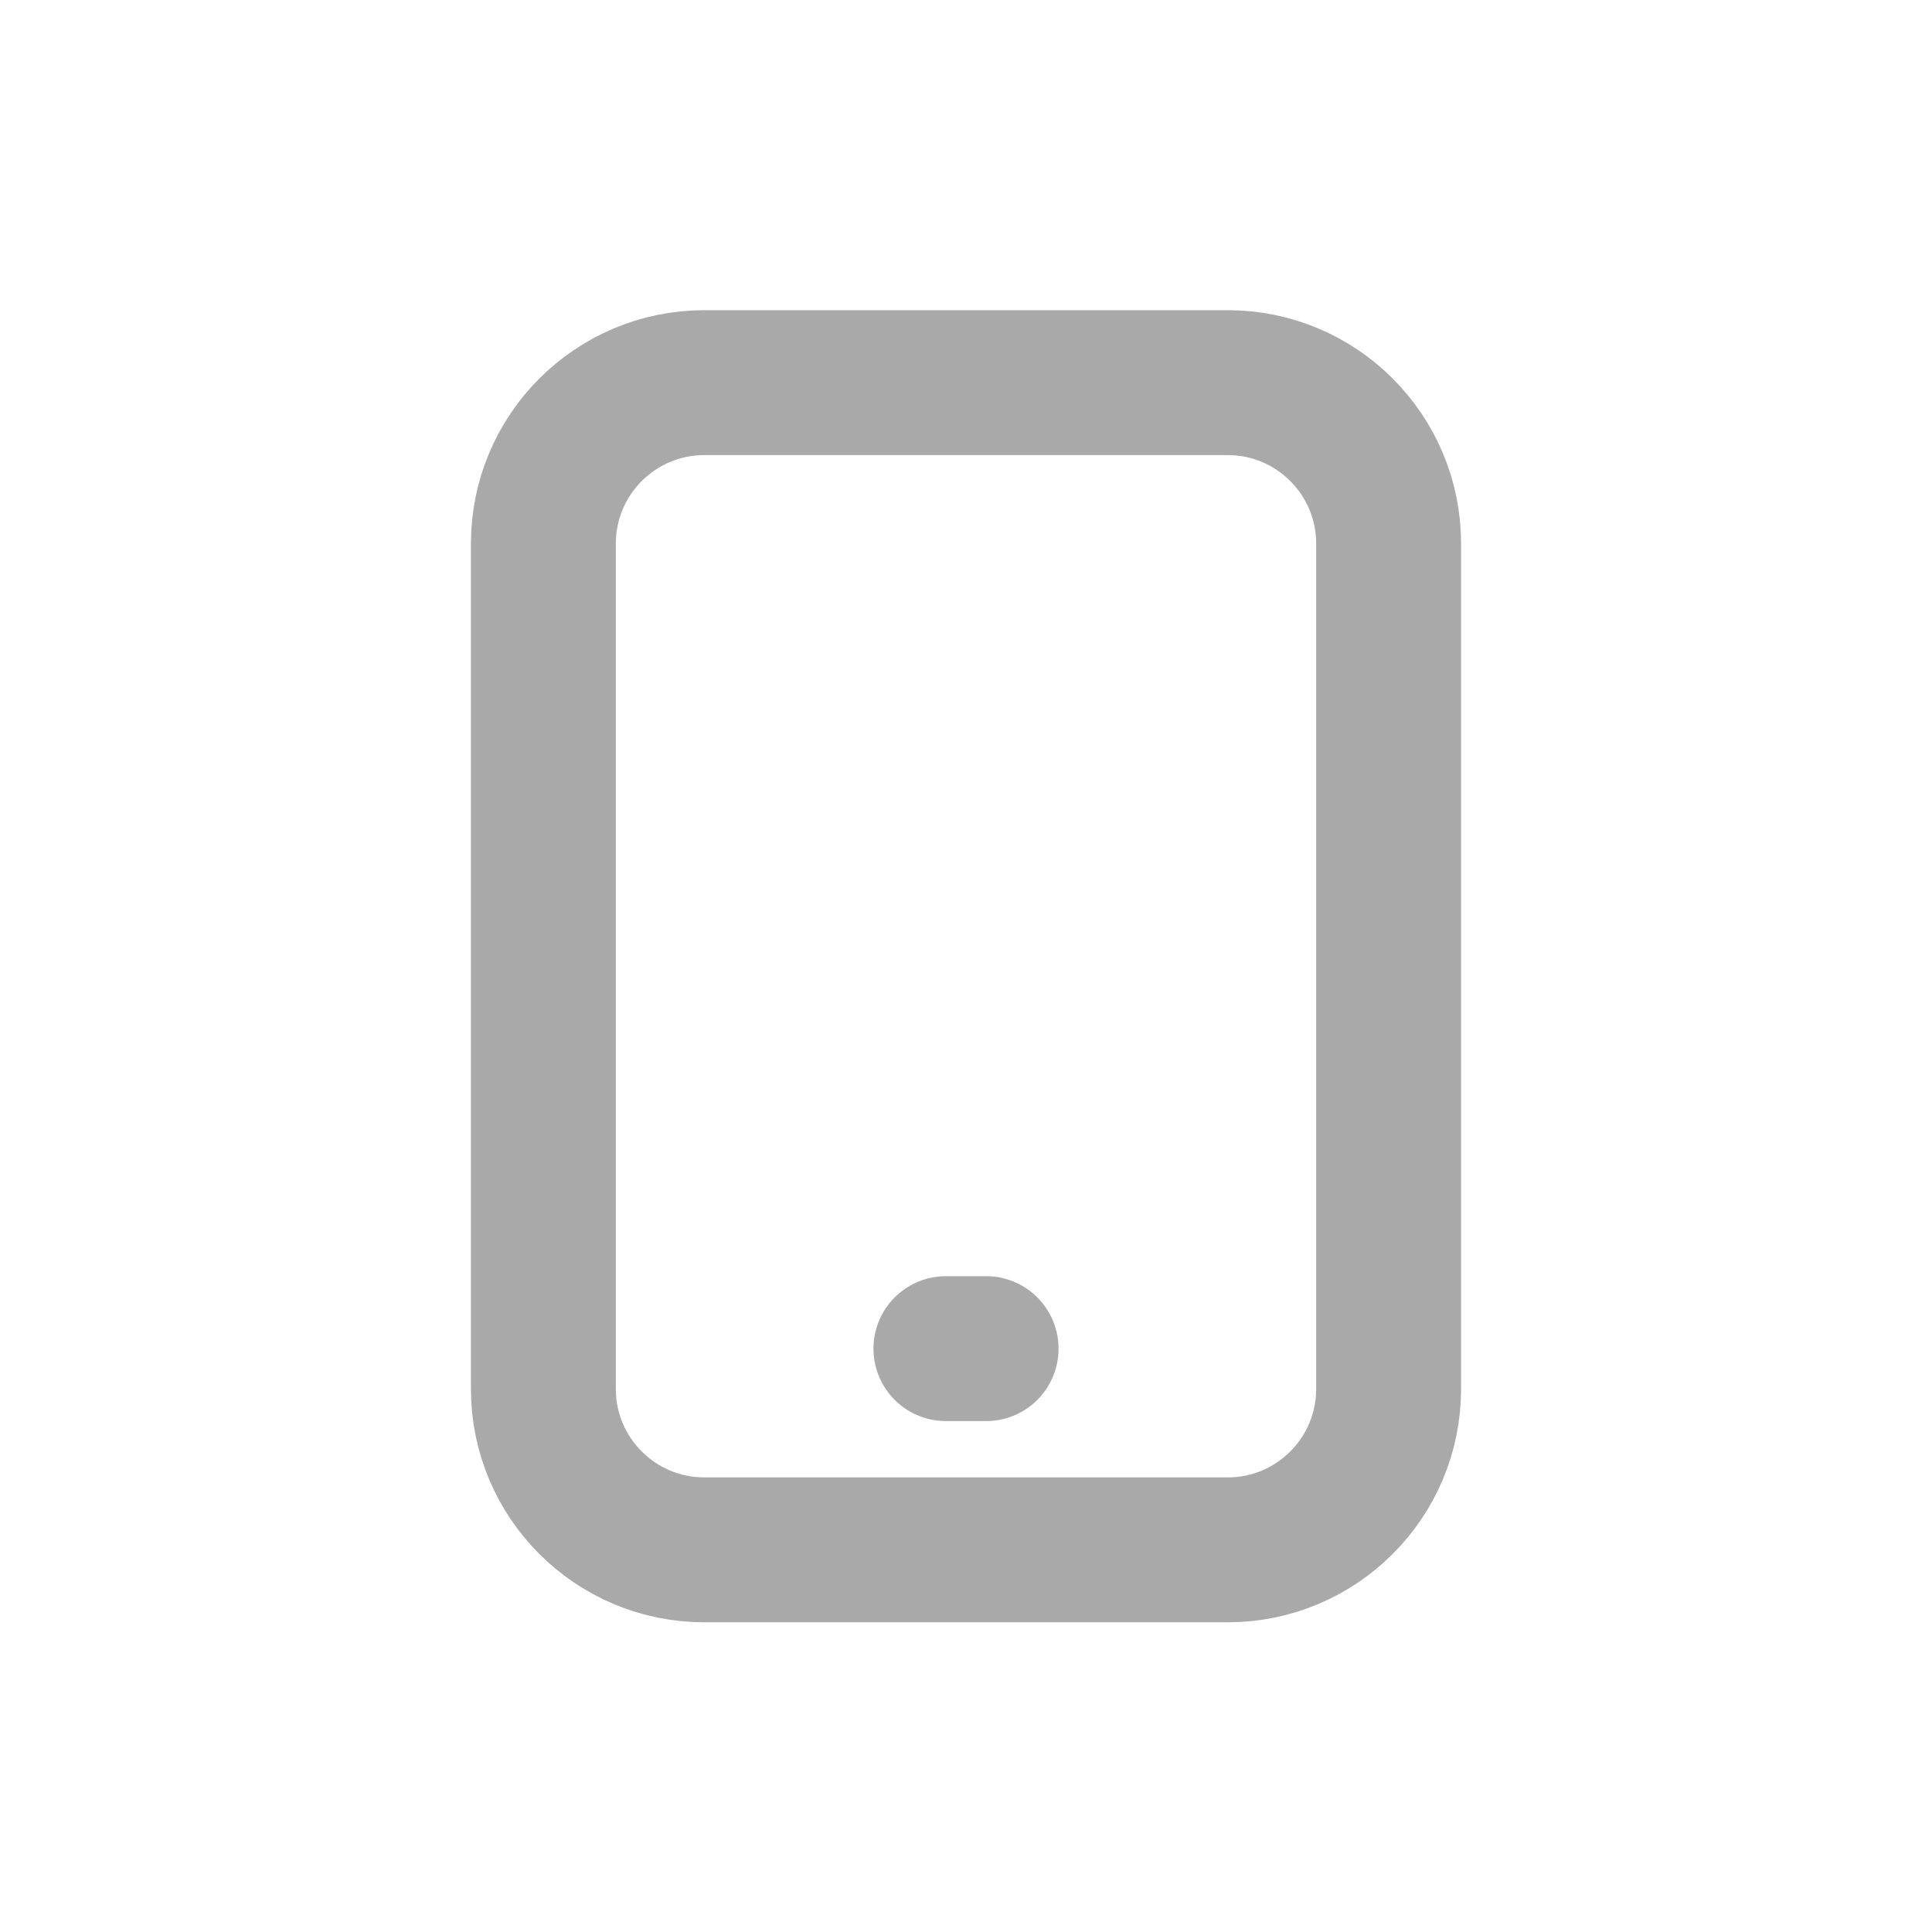 <svg width="20" height="20" viewBox="0 0 20 20" fill="none" xmlns="http://www.w3.org/2000/svg">
<path d="M9.792 13.961H10.208M7.292 16.044H12.709C13.629 16.044 14.375 15.298 14.375 14.378V5.628C14.375 4.707 13.629 3.961 12.709 3.961H7.292C6.371 3.961 5.625 4.707 5.625 5.628V14.378C5.625 15.298 6.371 16.044 7.292 16.044Z" stroke="#A9A9A9" stroke-width="1.5" stroke-linecap="round" stroke-linejoin="round"/>
</svg>
